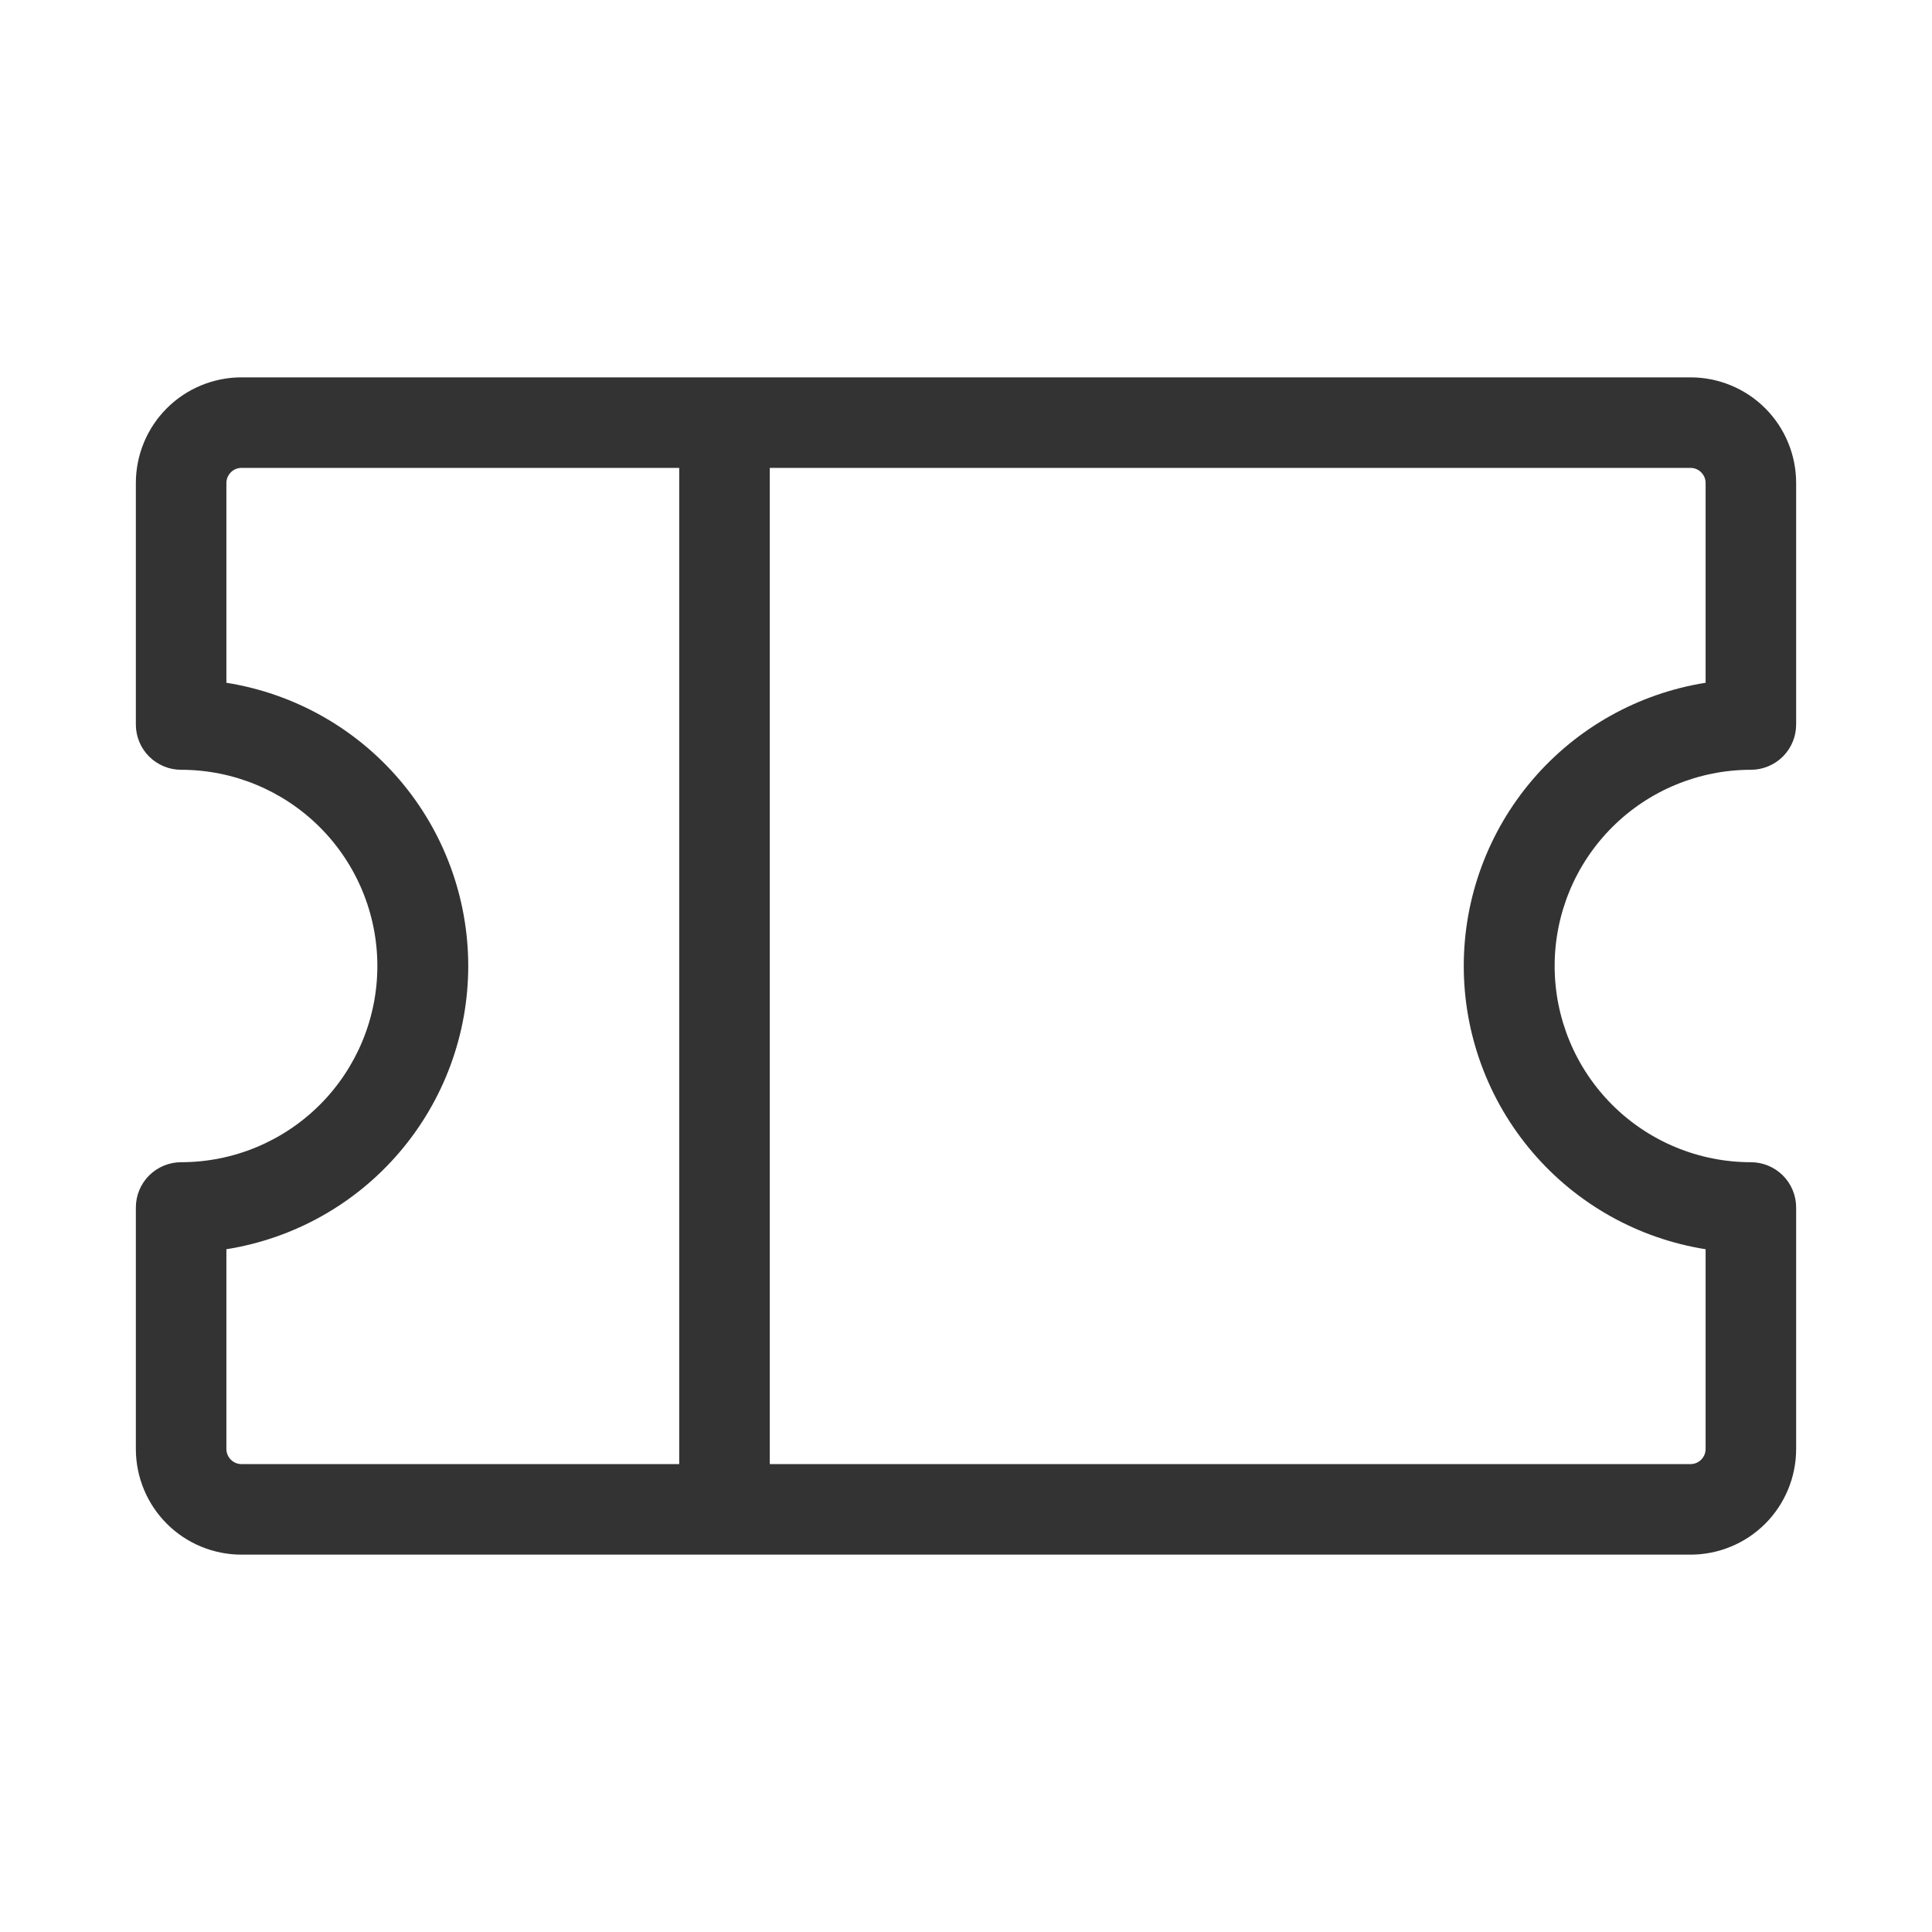 <svg width="50" height="50" viewBox="0 0 50 50" fill="none" xmlns="http://www.w3.org/2000/svg">
<path d="M45.312 19.922C45.623 19.922 45.921 19.798 46.141 19.579C46.361 19.359 46.484 19.061 46.484 18.75V12.5C46.484 11.775 46.196 11.079 45.684 10.566C45.171 10.054 44.475 9.766 43.75 9.766H6.25C5.525 9.766 4.829 10.054 4.317 10.566C3.804 11.079 3.516 11.775 3.516 12.5V18.75C3.516 19.061 3.639 19.359 3.859 19.579C4.079 19.798 4.377 19.922 4.688 19.922C6.034 19.922 7.326 20.457 8.278 21.409C9.231 22.362 9.766 23.653 9.766 25C9.766 26.347 9.231 27.638 8.278 28.591C7.326 29.543 6.034 30.078 4.688 30.078C4.377 30.078 4.079 30.202 3.859 30.421C3.639 30.641 3.516 30.939 3.516 31.25V37.5C3.516 38.225 3.804 38.921 4.317 39.434C4.829 39.946 5.525 40.234 6.25 40.234H43.75C44.475 40.234 45.171 39.946 45.684 39.434C46.196 38.921 46.484 38.225 46.484 37.5V31.25C46.484 30.939 46.361 30.641 46.141 30.421C45.921 30.202 45.623 30.078 45.312 30.078C43.966 30.078 42.674 29.543 41.722 28.591C40.769 27.638 40.234 26.347 40.234 25C40.234 23.653 40.769 22.362 41.722 21.409C42.674 20.457 43.966 19.922 45.312 19.922ZM5.859 37.5V32.33C7.604 32.053 9.193 31.163 10.34 29.819C11.487 28.476 12.118 26.767 12.118 25C12.118 23.233 11.487 21.524 10.34 20.181C9.193 18.837 7.604 17.947 5.859 17.67V12.5C5.859 12.396 5.901 12.297 5.974 12.224C6.047 12.15 6.146 12.109 6.25 12.109H17.578V37.891H6.25C6.146 37.891 6.047 37.849 5.974 37.776C5.901 37.703 5.859 37.604 5.859 37.5ZM44.141 32.33V37.5C44.141 37.604 44.099 37.703 44.026 37.776C43.953 37.849 43.854 37.891 43.75 37.891H19.922V12.109H43.75C43.854 12.109 43.953 12.15 44.026 12.224C44.099 12.297 44.141 12.396 44.141 12.5V17.67C42.396 17.947 40.807 18.837 39.66 20.181C38.513 21.524 37.882 23.233 37.882 25C37.882 26.767 38.513 28.476 39.66 29.819C40.807 31.163 42.396 32.053 44.141 32.33Z" fill="#333333"/>
</svg>
